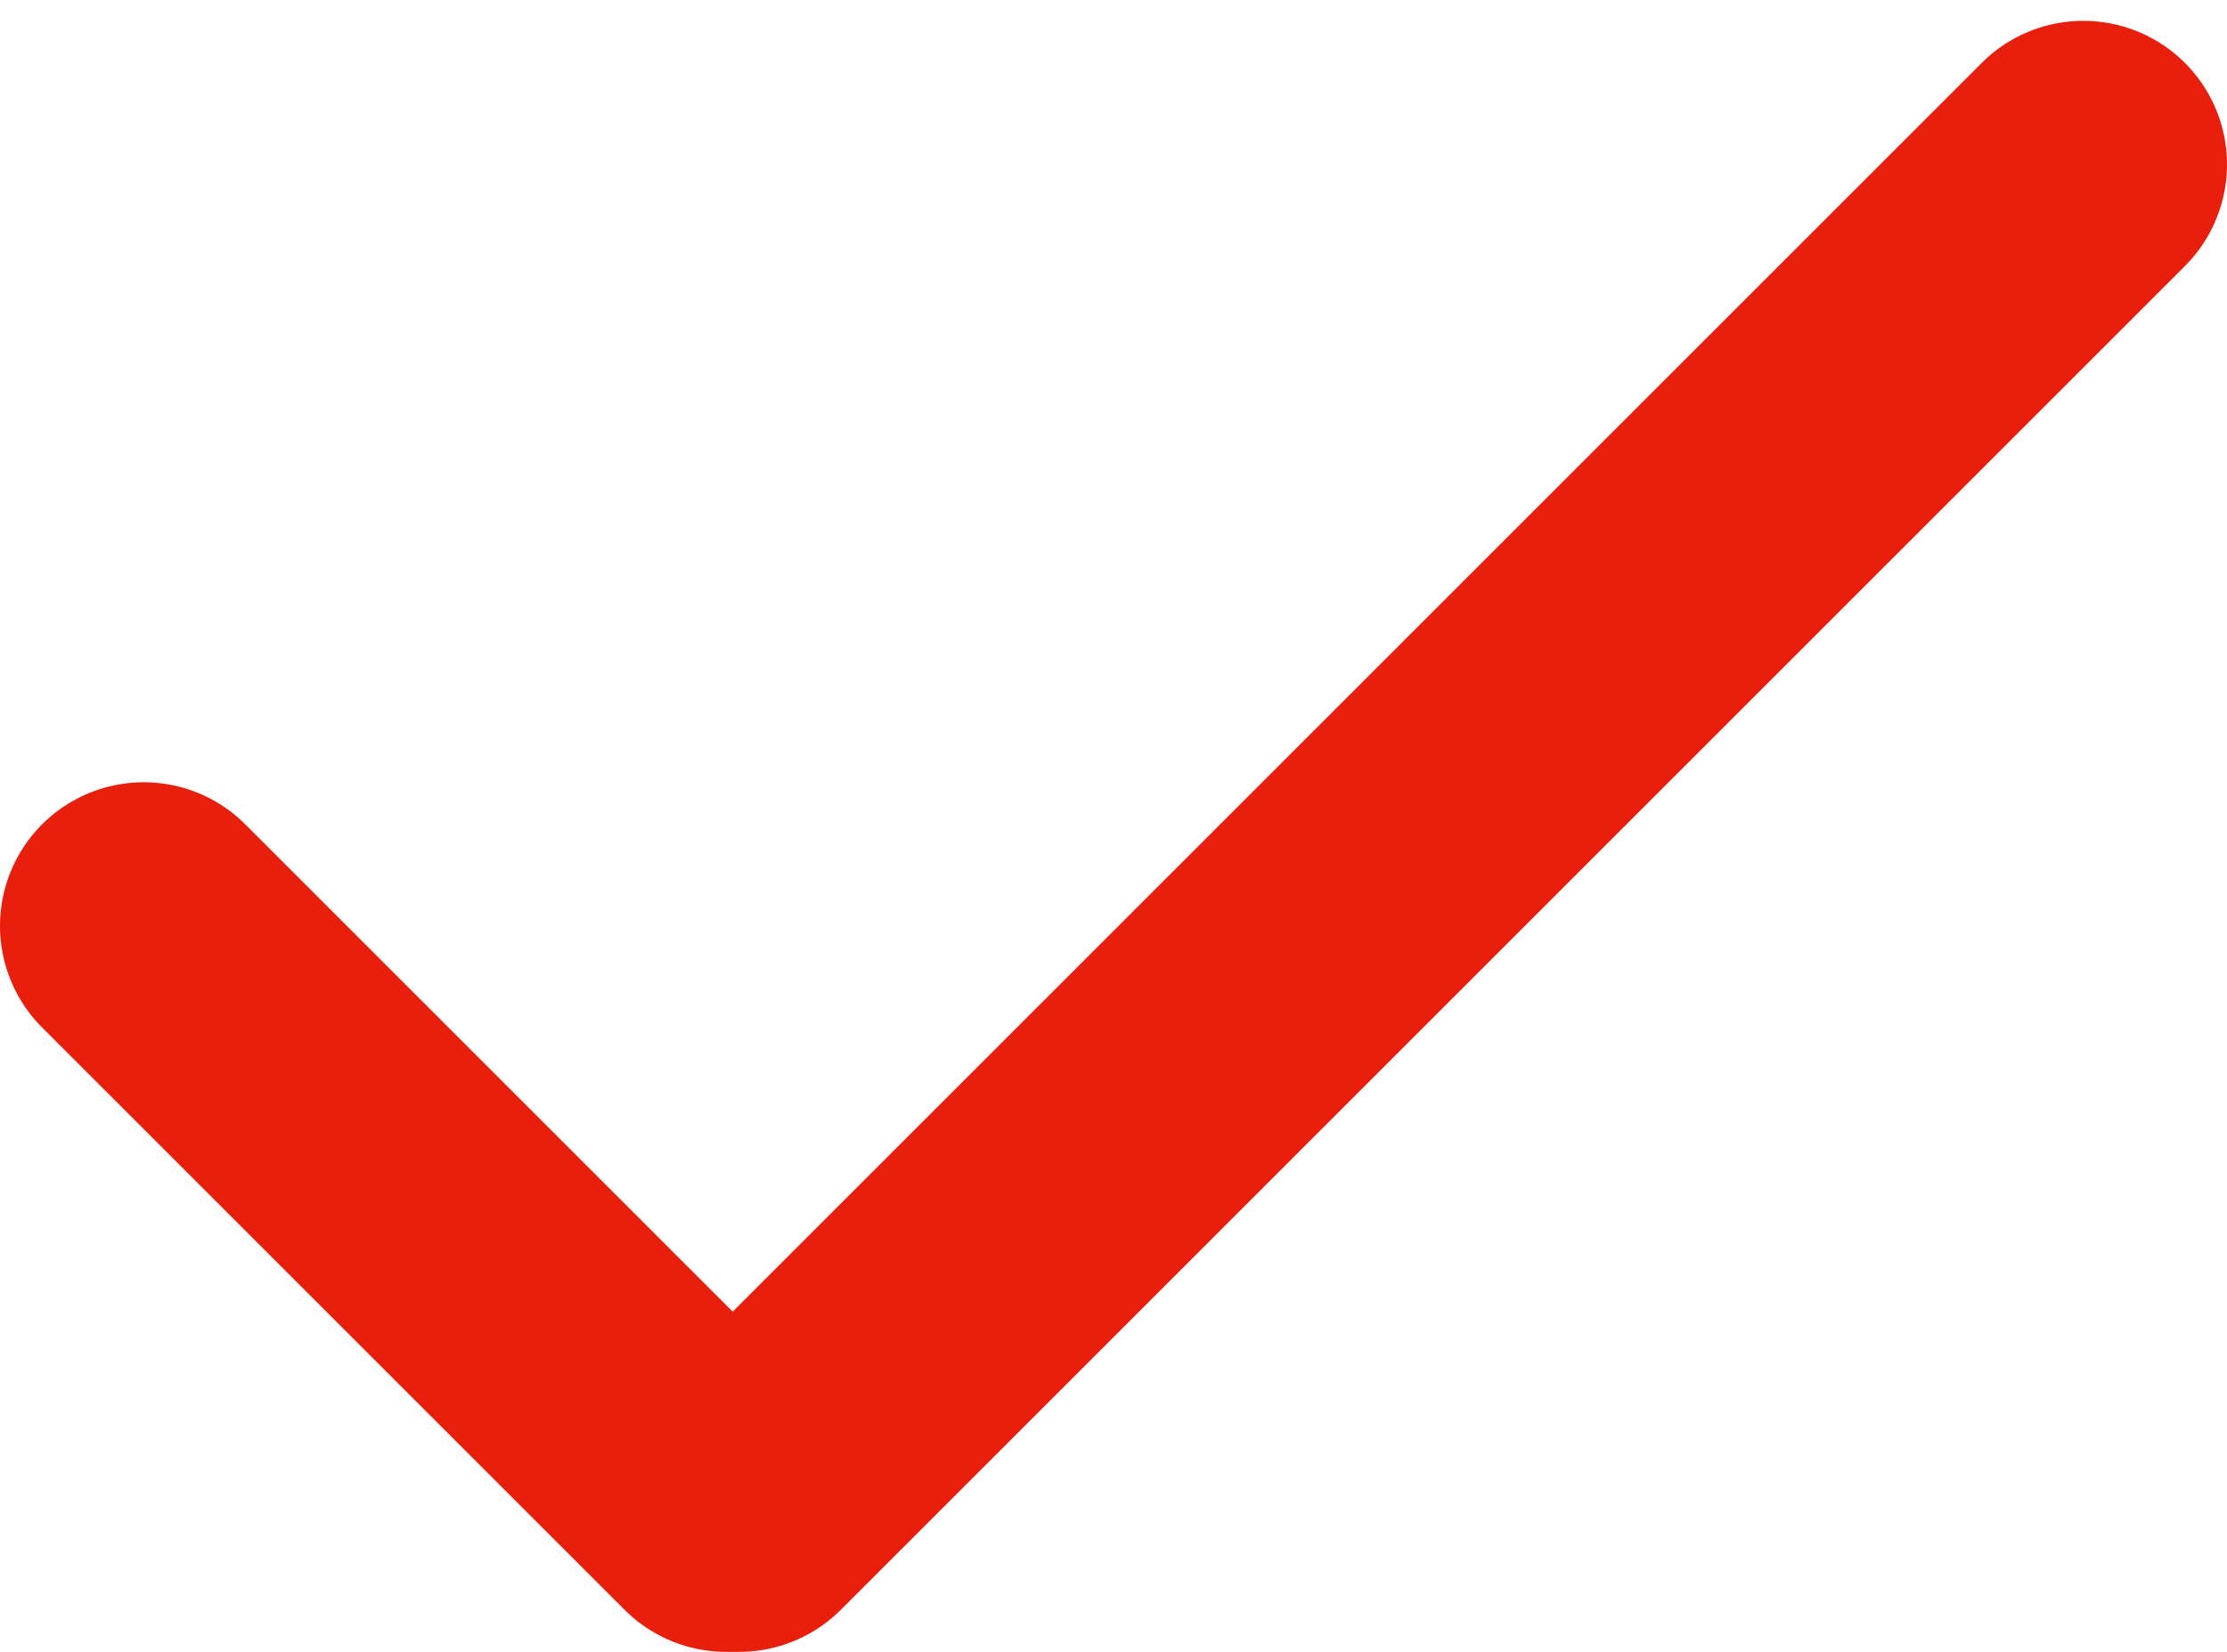 <svg width="31" height="23" viewBox="0 0 31 23" fill="none" xmlns="http://www.w3.org/2000/svg">
<path d="M2 12.892L10.108 21" stroke="#E91F0D" stroke-width="4" stroke-linecap="round"/>
<path d="M29 2.29L10.29 21" stroke="#E91F0D" stroke-width="4" stroke-linecap="round"/>
</svg>
 